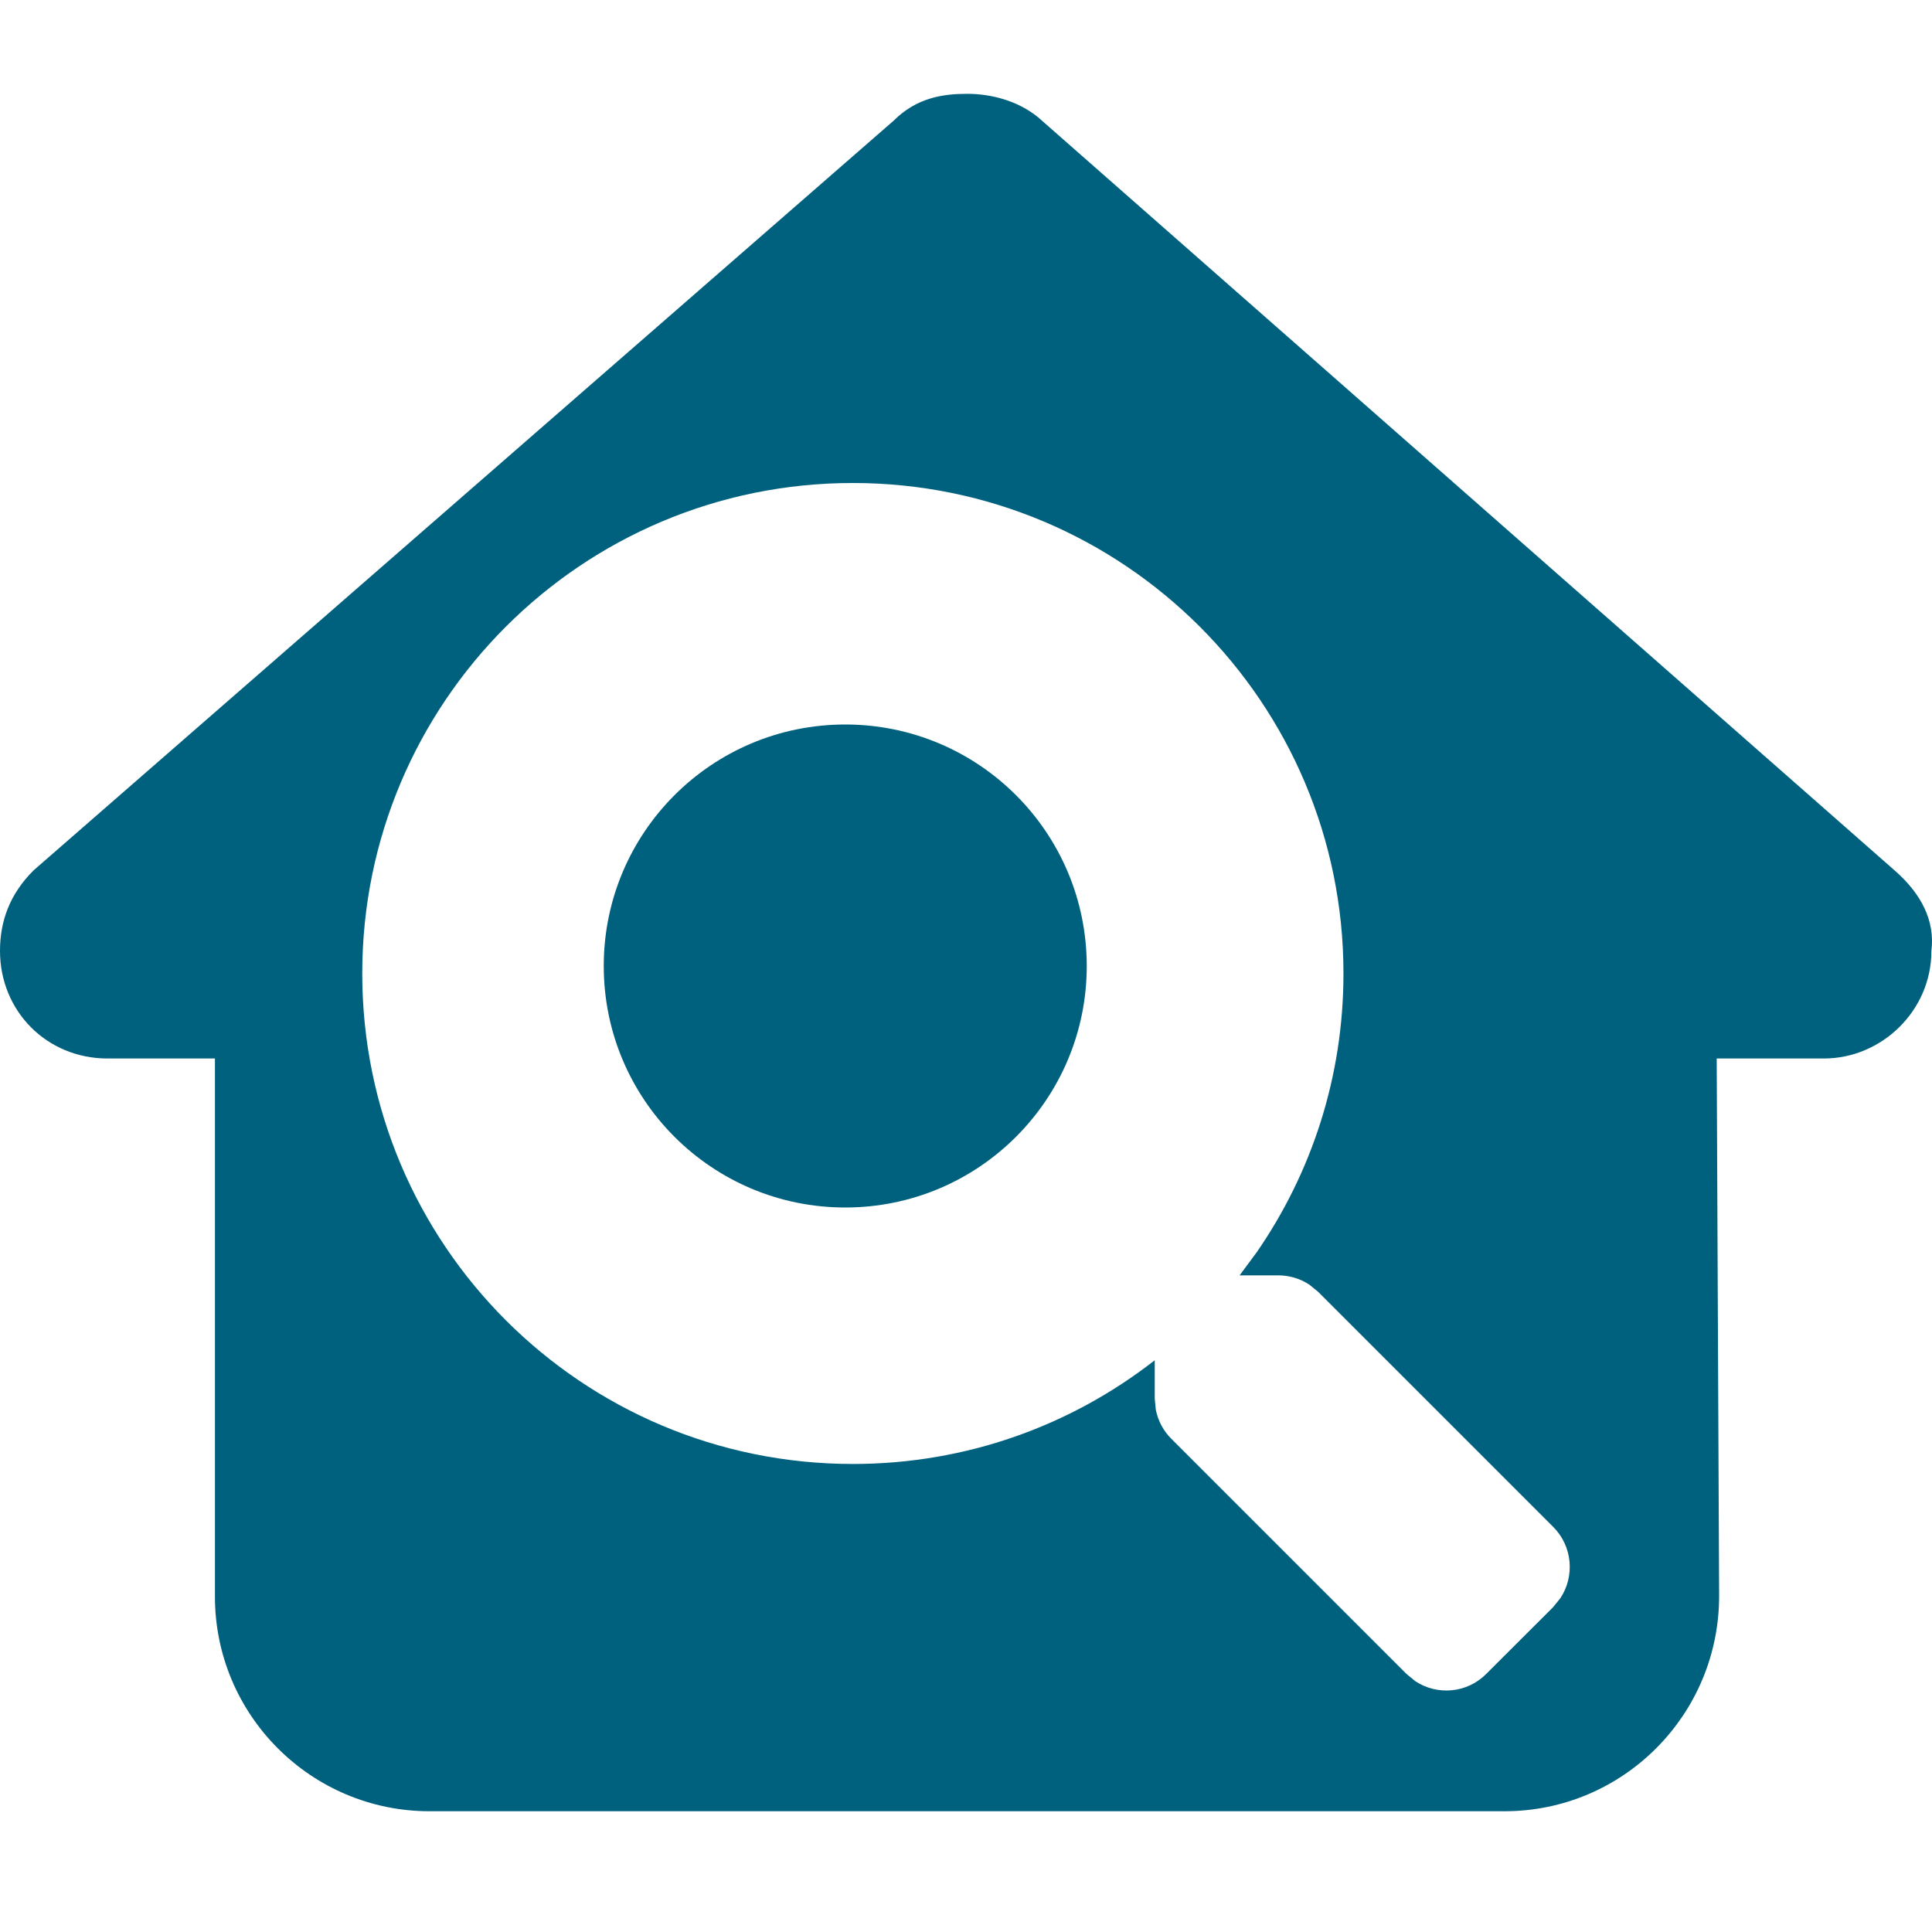 <svg xmlns="http://www.w3.org/2000/svg" width="16" height="16" viewBox="0 0 16 16"><path fill="#00617F" fill-rule="evenodd" d="M8.011,0.777 C8.206,0.777 8.428,0.833 8.598,0.972 L15.69,7.208 C15.912,7.402 16.026,7.625 15.995,7.875 C15.995,8.375 15.578,8.766 15.106,8.766 L14.217,8.766 L14.237,13.214 C14.239,14.2 13.442,15 12.459,15 L3.558,15 C2.576,15 1.78,14.203 1.78,13.222 L1.78,8.766 L0.89,8.766 C0.389,8.766 0,8.375 0,7.875 C0,7.625 0.083,7.402 0.278,7.208 L7.4,1 C7.595,0.805 7.817,0.777 8.011,0.777 Z M7.063,4 C4.818,4 3,5.818 3,8.062 C3,10.306 4.818,12.124 7.063,12.124 C8.006,12.124 8.873,11.804 9.563,11.265 L9.563,11.265 L9.563,11.583 L9.572,11.675 C9.59,11.766 9.634,11.849 9.7,11.915 L9.7,11.915 L11.647,13.862 L11.721,13.923 C11.903,14.043 12.15,14.023 12.309,13.862 L12.309,13.862 L12.862,13.31 L12.922,13.236 C13.043,13.054 13.023,12.806 12.864,12.646 L12.864,12.646 L10.917,10.699 L10.845,10.64 C10.769,10.589 10.678,10.562 10.585,10.562 L10.585,10.562 L10.266,10.562 L10.408,10.37 C10.861,9.714 11.126,8.92 11.126,8.062 C11.126,5.818 9.307,4 7.063,4 Z M7,6 C8.105,6 9,6.895 9,8 C9,9.105 8.105,10 7,10 C5.895,10 5,9.105 5,8 C5,6.895 5.895,6 7,6 Z"/></svg>